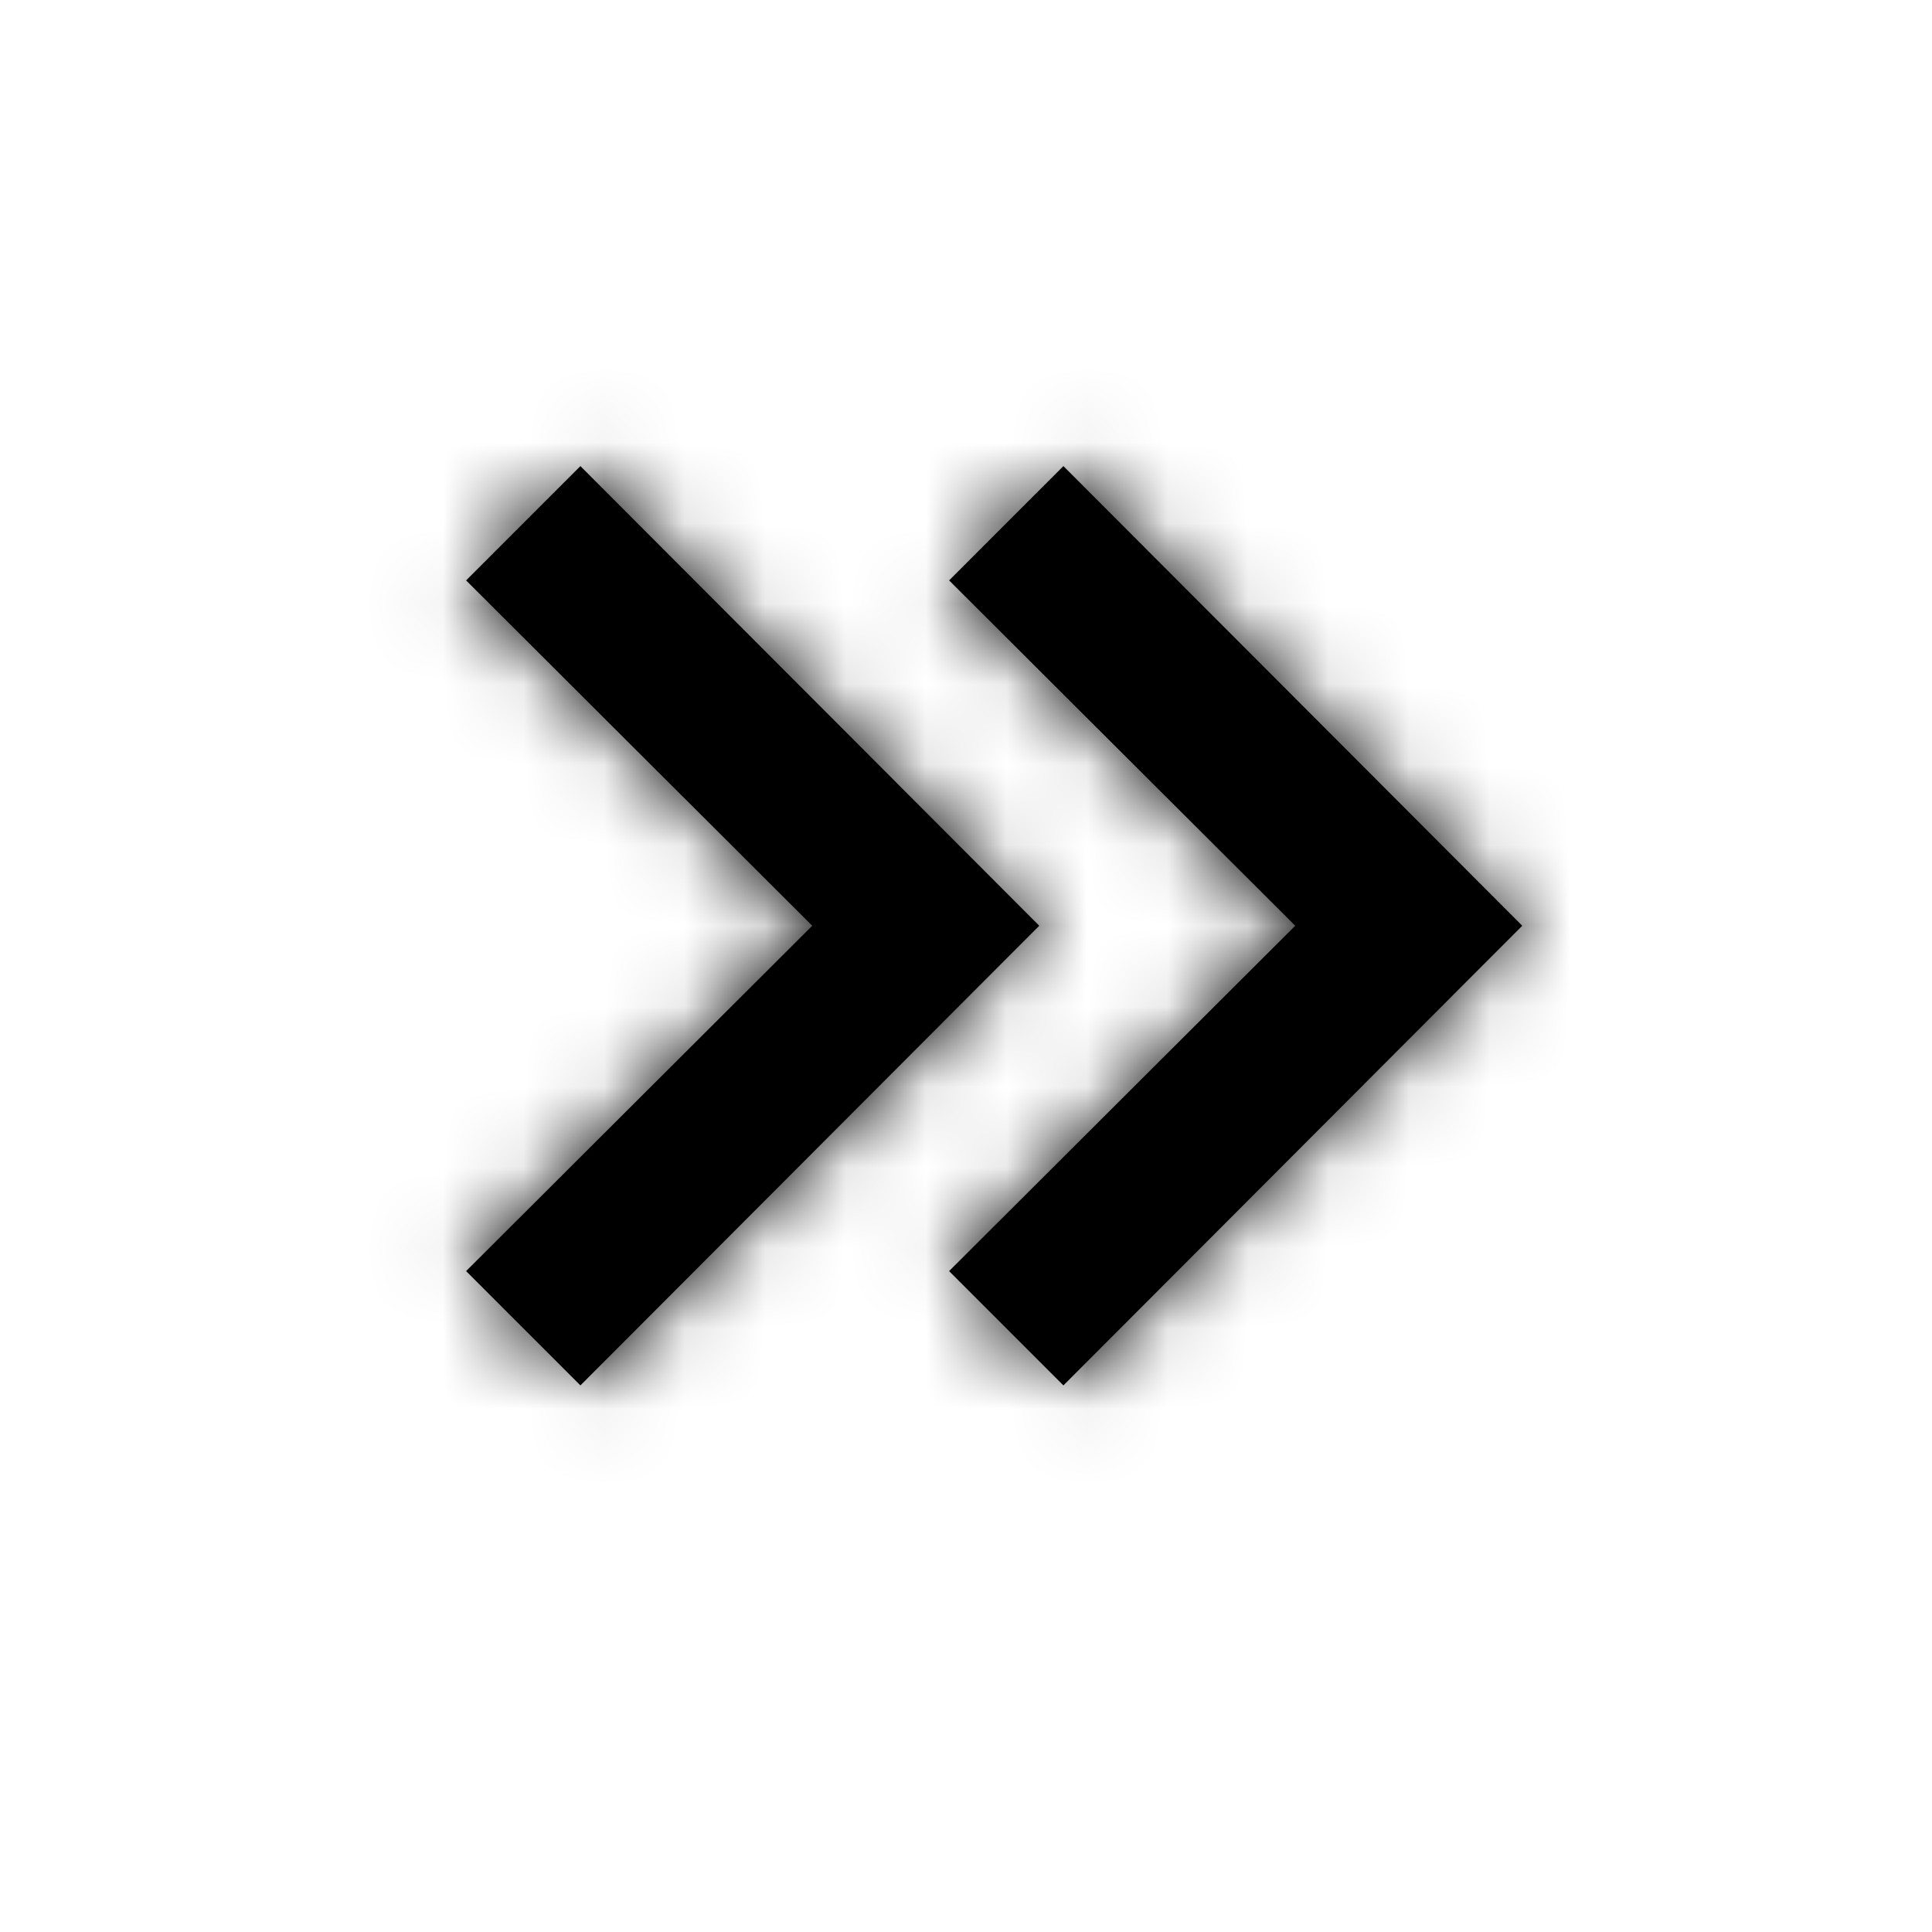 <svg width="24" height="24" viewBox="0 0 24 24" fill="none" xmlns="http://www.w3.org/2000/svg">
<path fill-rule="evenodd" clip-rule="evenodd" d="M10.09 11.5L5.79 15.79L7.21 17.21L12.91 11.5L7.21 5.79L5.79 7.21L10.09 11.5ZM16.09 11.5L11.79 15.79L13.21 17.21L18.91 11.5L13.21 5.79L11.79 7.21L16.09 11.5Z" fill="#000000"/>
<mask id="mask0_51_8964" style="mask-type:alpha" maskUnits="userSpaceOnUse" x="5" y="5" width="14" height="13">
<path fill-rule="evenodd" clip-rule="evenodd" d="M10.09 11.5L5.79 15.79L7.21 17.21L12.91 11.5L7.21 5.79L5.79 7.21L10.09 11.5ZM16.09 11.5L11.79 15.79L13.21 17.21L18.91 11.5L13.21 5.79L11.79 7.21L16.09 11.5Z" fill="white"/>
</mask>
<g mask="url(#mask0_51_8964)">
<rect width="24" height="24" fill="#000000"/>
</g>
</svg>
